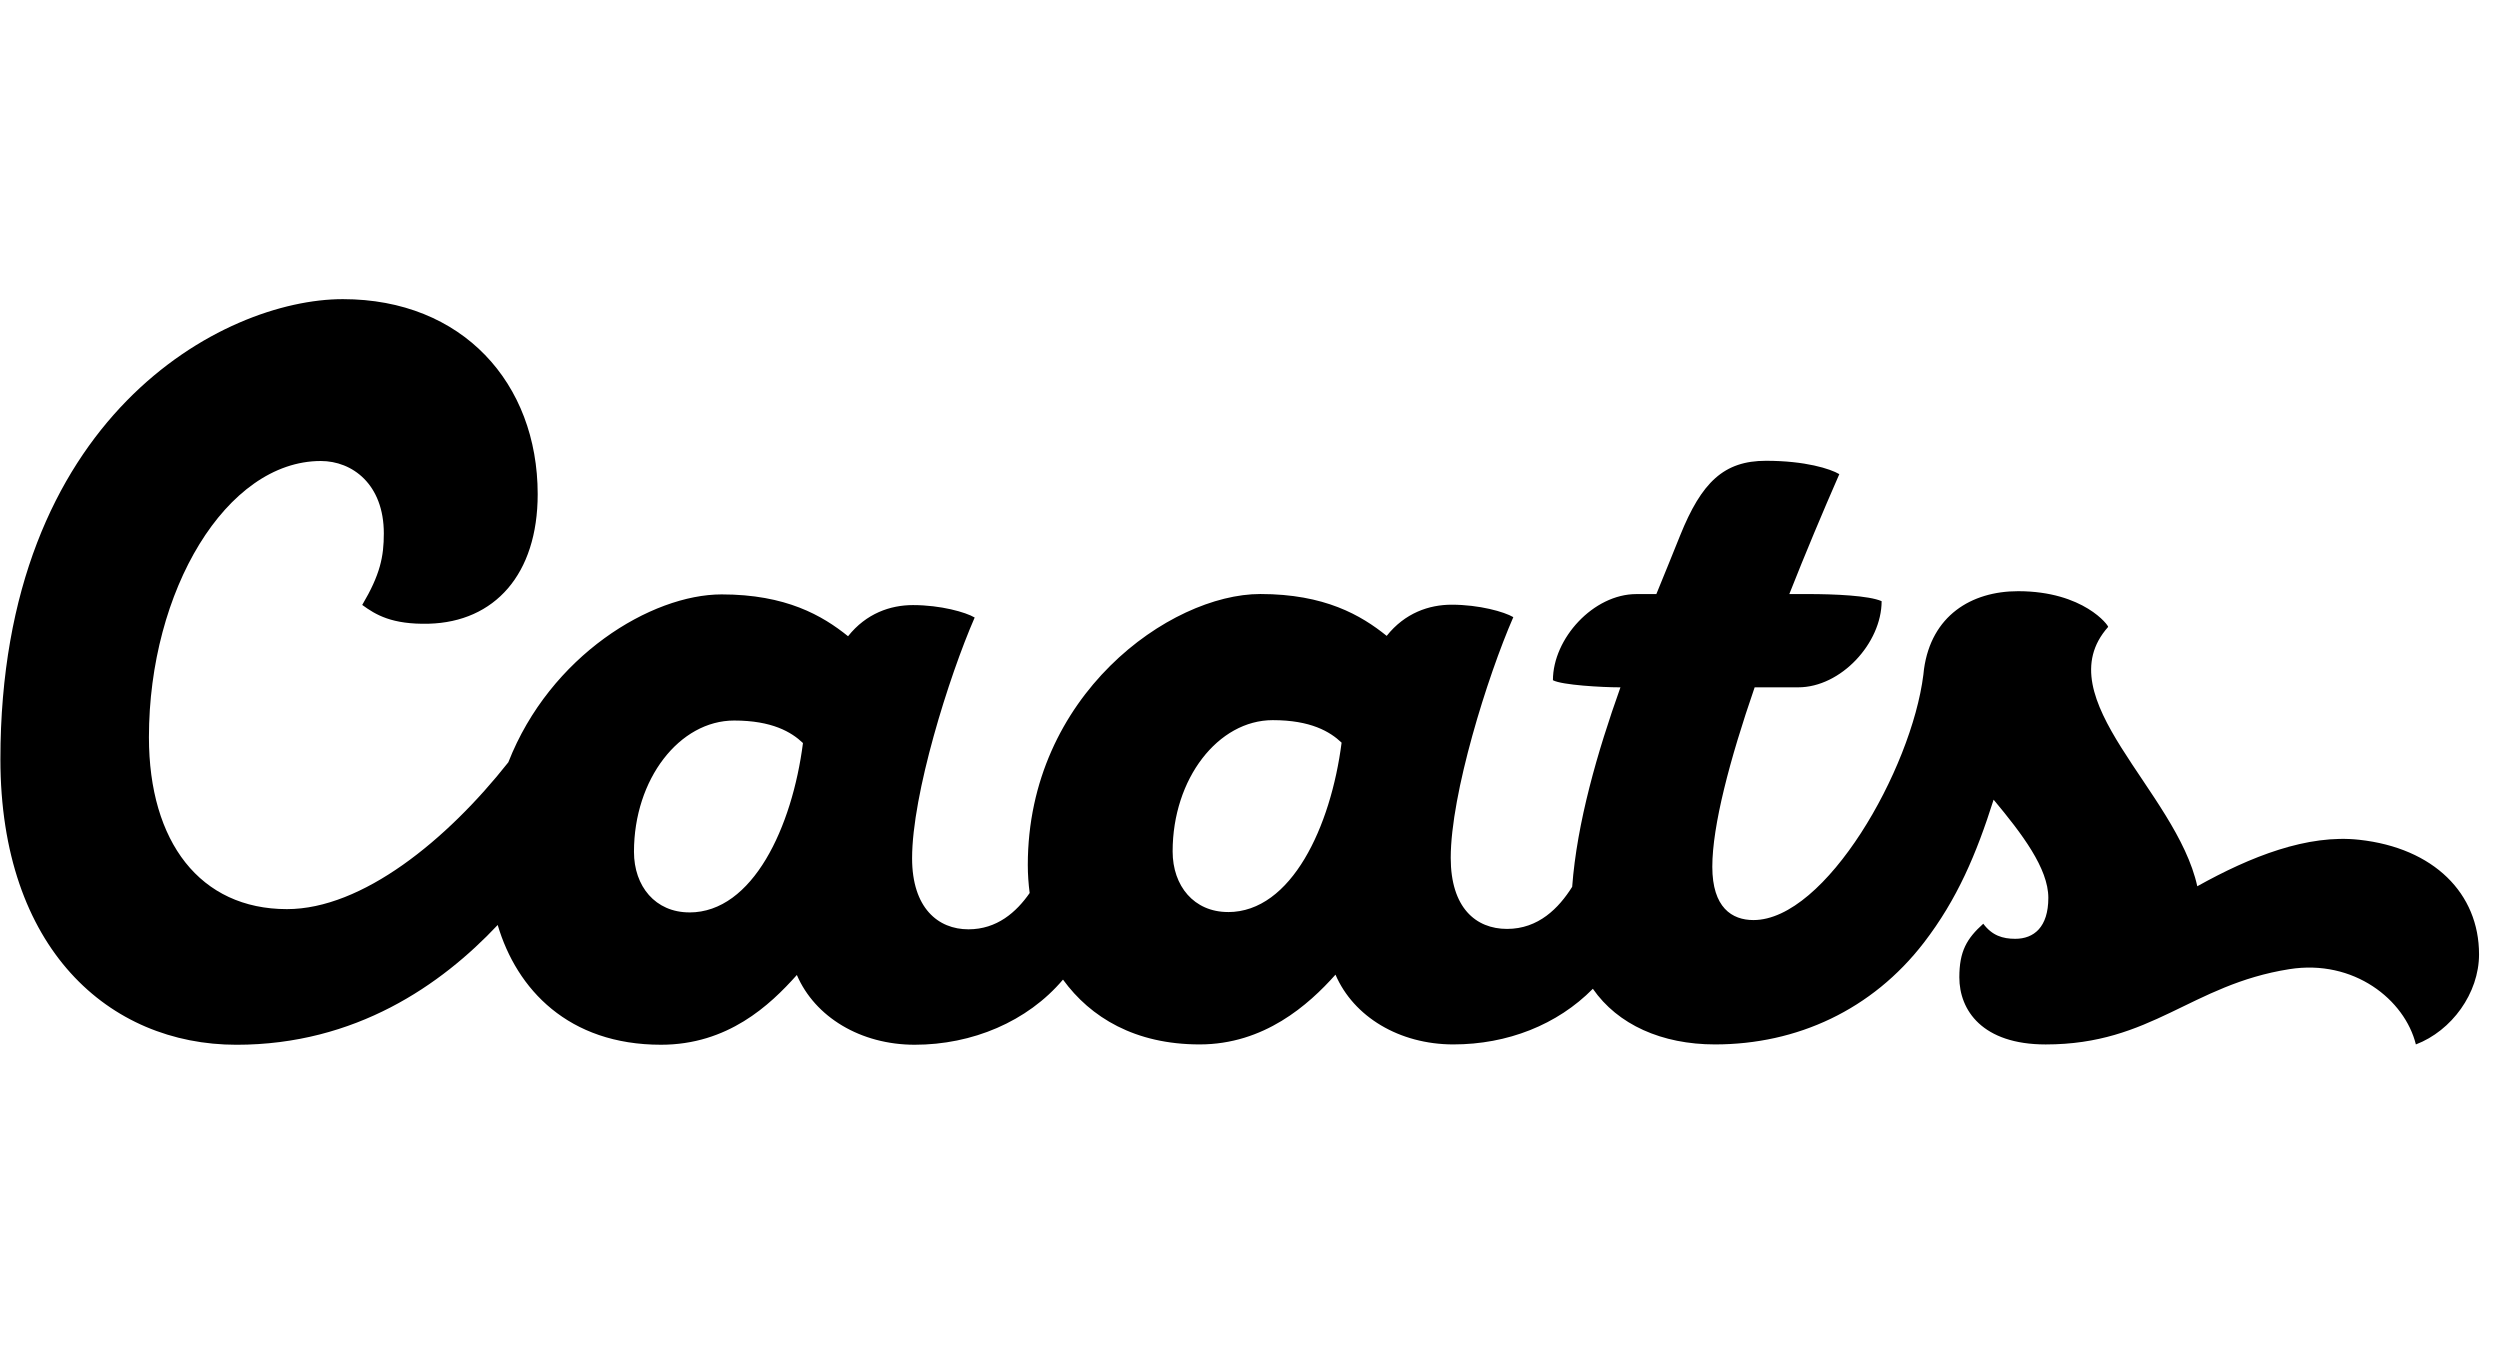 <svg width="117" height="64" viewBox="0 0 117 64" fill="none" xmlns="http://www.w3.org/2000/svg">
<path d="M11.067 48.895C16.644 48.895 20.653 46.095 23.292 43.289C24.183 46.3 26.6 48.894 30.934 48.894C34.059 48.894 36.027 47.05 37.293 45.629C38.138 47.6 40.283 48.894 42.809 48.894C45.491 48.894 48.079 47.819 49.748 45.845C51.04 47.623 53.127 48.879 56.142 48.879C59.157 48.879 61.235 47.035 62.501 45.614C63.346 47.584 65.491 48.879 68.017 48.879C70.544 48.879 72.881 47.963 74.546 46.275C75.71 47.955 77.775 48.879 80.262 48.879C84.1 48.879 87.617 47.26 90.036 44.118C91.601 42.083 92.495 39.969 93.301 37.425C94.635 39.026 95.862 40.641 95.862 42.018C95.862 43.394 95.184 43.936 94.314 43.936C93.721 43.936 93.229 43.782 92.817 43.23C92.044 43.926 91.697 44.516 91.697 45.74C91.697 47.278 92.771 48.88 95.737 48.88C100.709 48.88 102.524 46.088 107.139 45.357C110.161 44.877 112.546 46.787 113.063 48.88C114.739 48.24 116.019 46.485 116.019 44.663C116.019 41.81 113.901 39.687 110.416 39.302C107.988 39.033 105.332 40.083 102.833 41.477C101.856 37.012 95.707 32.664 98.66 29.341C98.703 29.298 97.523 27.668 94.448 27.668C92.249 27.668 90.39 28.821 90.043 31.313C90.043 31.313 90.043 31.326 90.041 31.33C90.031 31.411 90.021 31.492 90.014 31.576C89.458 36.023 85.434 43.059 82.061 43.059C81.057 43.059 80.136 42.478 80.136 40.564C80.136 38.651 80.949 35.553 82.118 32.167H84.155C86.164 32.167 88.06 30.088 88.06 28.135C87.468 27.872 85.856 27.802 84.599 27.802H83.74C84.497 25.884 85.301 23.97 86.08 22.19C85.661 21.941 84.49 21.565 82.648 21.565C80.68 21.565 79.635 22.564 78.631 25.058C78.316 25.853 77.931 26.782 77.517 27.803H76.581C74.573 27.803 72.677 29.881 72.677 31.834C73.098 32.064 75.001 32.167 75.779 32.167H75.837C74.757 35.194 73.8 38.507 73.578 41.503C72.953 42.499 72.001 43.473 70.531 43.473C69.061 43.473 67.894 42.476 67.894 40.148C67.894 37.156 69.609 31.666 70.823 28.882C70.403 28.633 69.233 28.3 67.936 28.3C66.881 28.3 65.75 28.686 64.897 29.759C63.696 28.79 61.994 27.8 58.981 27.8C54.755 27.8 48.101 32.54 48.101 40.48C48.101 40.915 48.132 41.354 48.188 41.793C47.566 42.688 46.659 43.492 45.323 43.492C43.9 43.492 42.686 42.493 42.686 40.166C42.686 37.173 44.401 31.684 45.615 28.9C45.196 28.651 44.025 28.318 42.728 28.318C41.672 28.318 40.542 28.704 39.689 29.776C38.488 28.808 36.785 27.818 33.773 27.818C30.49 27.818 25.746 30.678 23.79 35.675C20.913 39.319 16.95 42.547 13.429 42.547C9.373 42.547 6.97 39.414 6.97 34.503C6.97 27.642 10.591 21.575 15.015 21.575C16.488 21.575 17.963 22.663 17.963 24.963C17.963 26.052 17.794 26.889 16.952 28.311C17.583 28.772 18.341 29.233 20.068 29.19C23.142 29.106 25.164 26.889 25.164 23.123C25.161 17.933 21.645 14 16.044 14C10.442 14 0.019 19.501 0.019 35.532C0.019 44.393 5.101 48.895 11.067 48.895ZM32.264 42.7C30.674 42.7 29.67 41.485 29.67 39.863C29.67 36.455 31.804 33.721 34.357 33.721C36.132 33.721 37.038 34.258 37.579 34.774C37.077 38.697 35.233 42.702 32.264 42.702V42.7ZM57.472 42.683C55.882 42.683 54.879 41.468 54.879 39.846C54.879 36.437 57.012 33.703 59.565 33.703C61.341 33.703 62.246 34.24 62.787 34.756C62.285 38.679 60.441 42.685 57.472 42.685V42.683Z" fill="black"/>
</svg>
